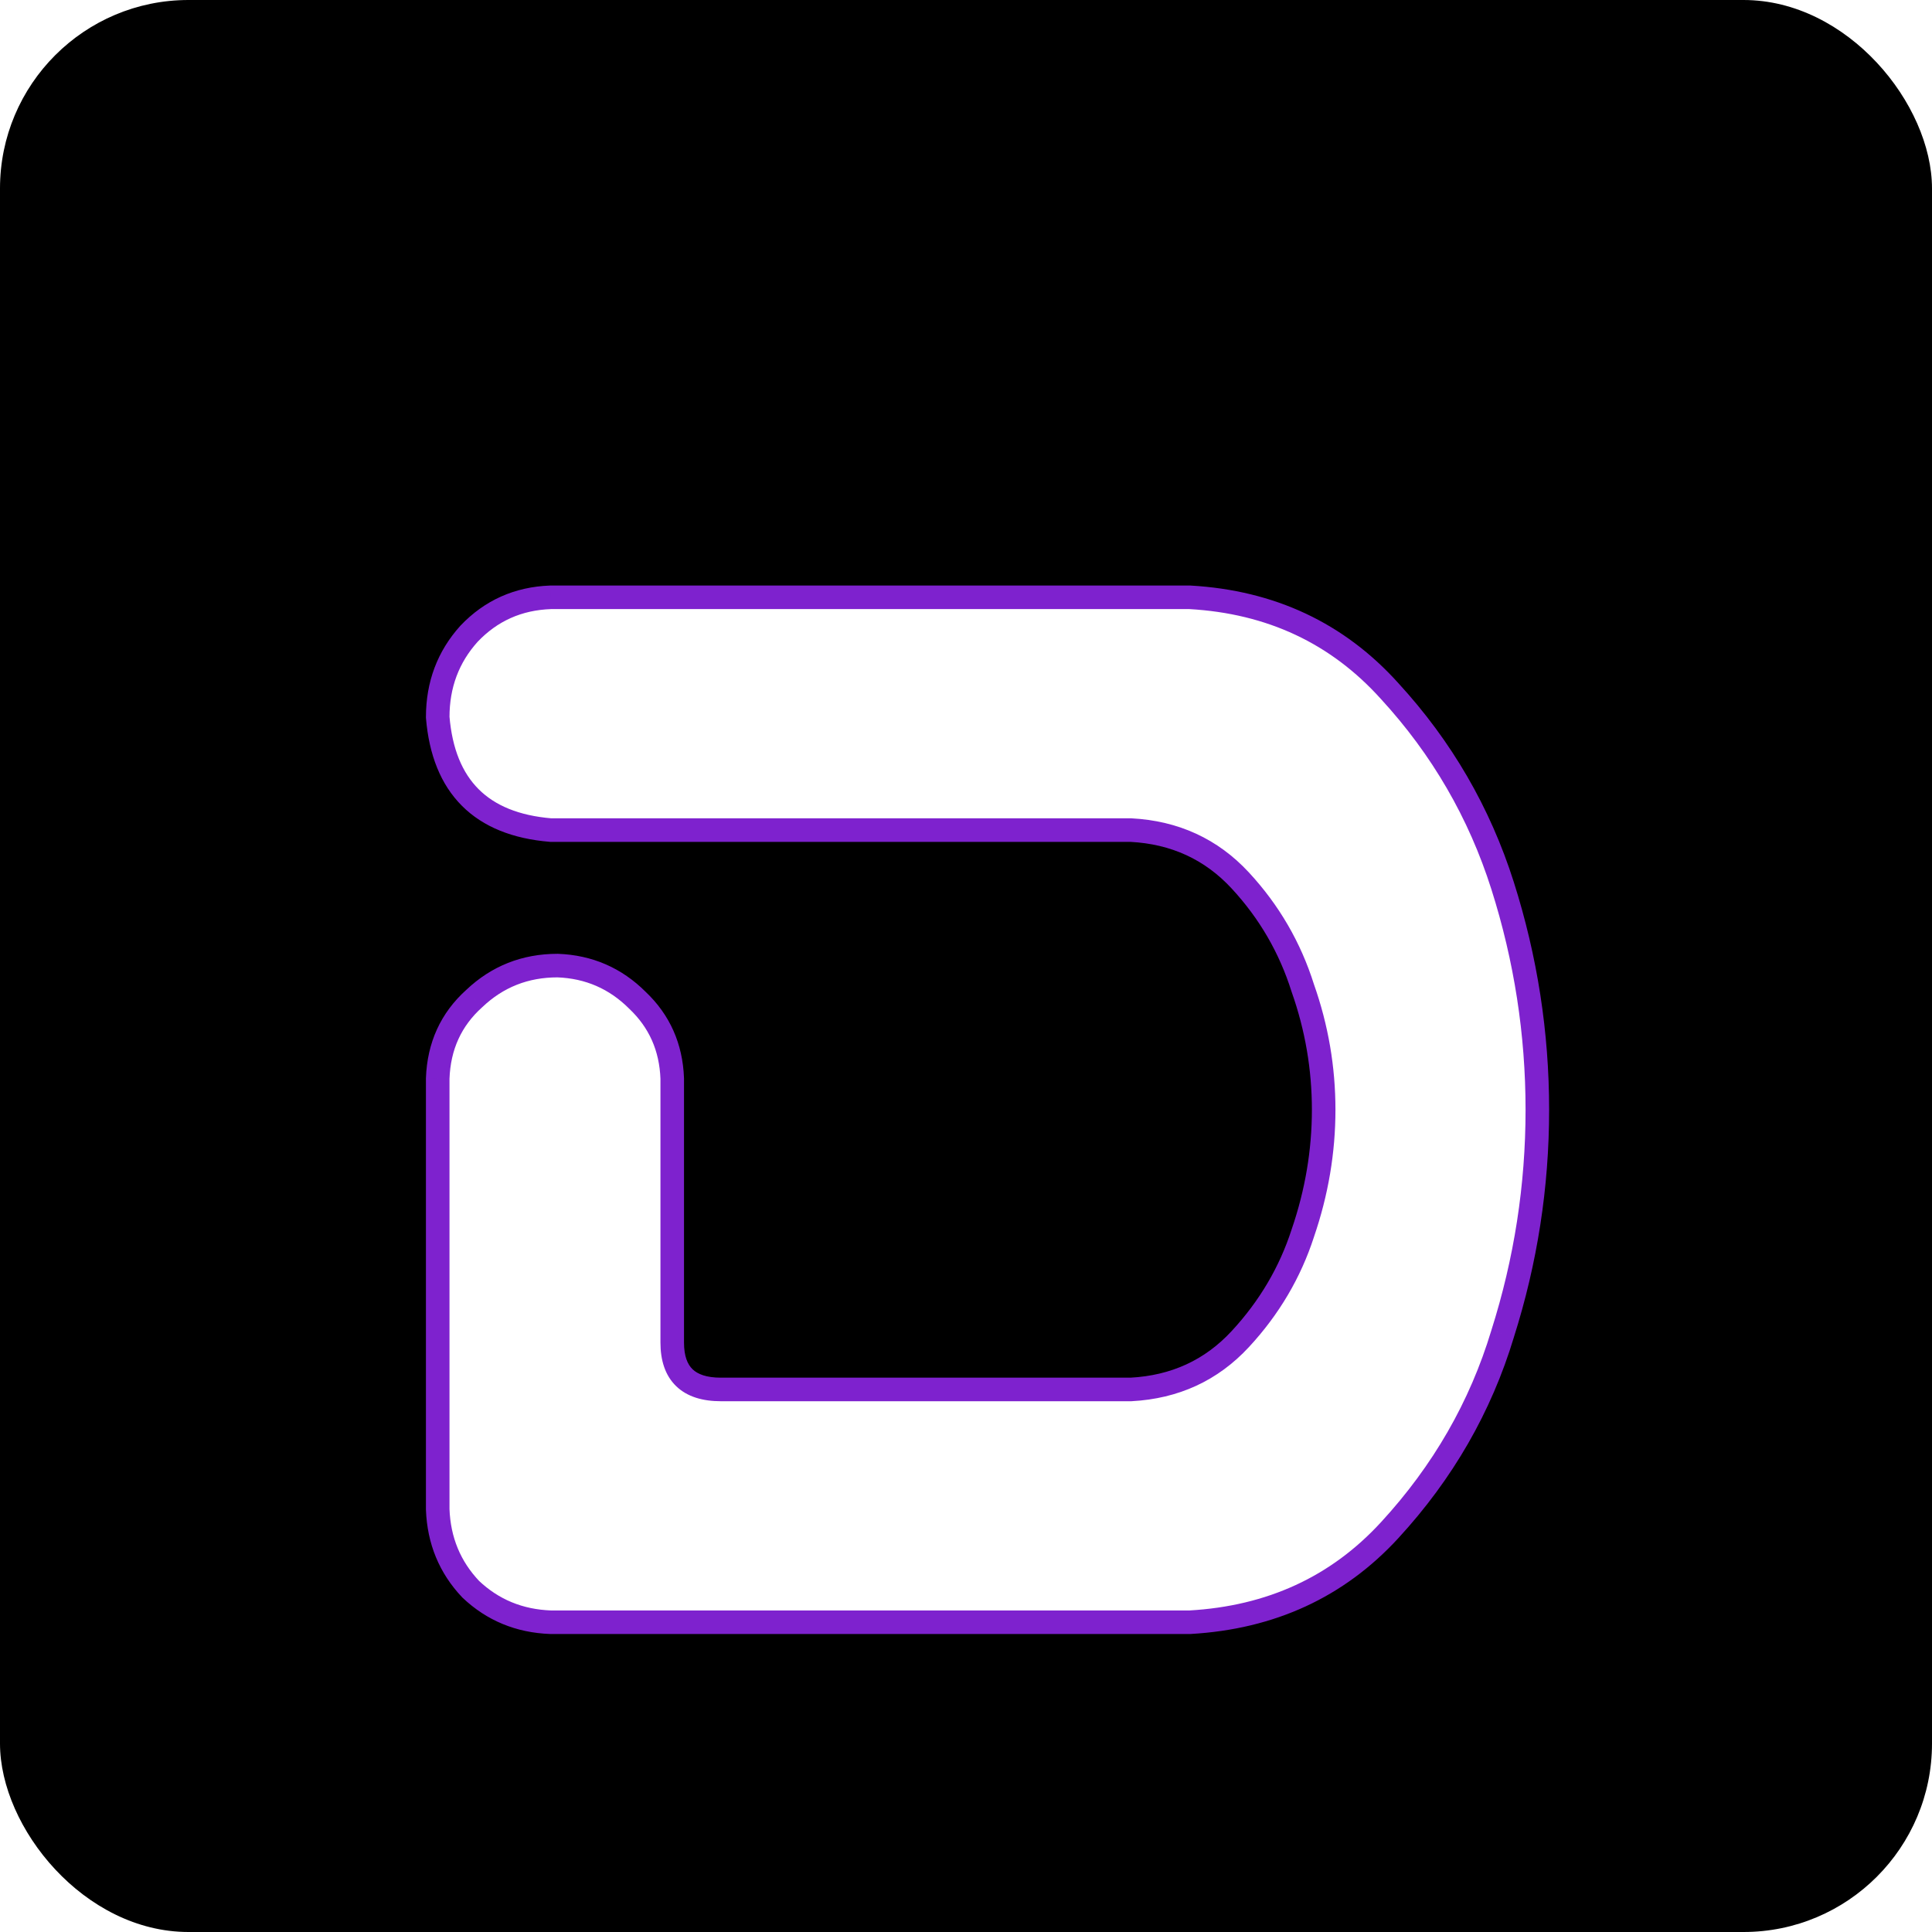 <svg width="164" height="164" viewBox="0 0 164 164" fill="none" xmlns="http://www.w3.org/2000/svg">
<rect width="164" height="164" rx="16" fill="black"/>
<g filter="url(#filter0_d_2_5)">
<path d="M101.006 42.703C107.888 43.096 113.541 45.751 117.964 50.666C122.388 55.483 125.583 60.988 127.549 67.182C129.515 73.375 130.499 79.716 130.499 86.204C130.499 92.692 129.515 99.033 127.549 105.227C125.681 111.42 122.486 116.974 117.964 121.89C113.541 126.707 107.888 129.312 101.006 129.705H46.741C44.086 129.607 41.825 128.673 39.958 126.903C38.188 125.035 37.254 122.774 37.156 120.12V83.55C37.254 80.797 38.286 78.536 40.252 76.767C42.219 74.899 44.578 73.965 47.331 73.965C49.985 74.063 52.246 75.046 54.114 76.914C55.982 78.684 56.965 80.895 57.063 83.55V105.964C57.063 108.618 58.439 109.945 61.192 109.945H95.993C99.728 109.749 102.825 108.323 105.283 105.669C107.74 103.015 109.51 100.016 110.591 96.674C111.771 93.233 112.361 89.743 112.361 86.204C112.361 82.665 111.771 79.224 110.591 75.882C109.51 72.441 107.74 69.394 105.283 66.739C102.825 64.085 99.728 62.66 95.993 62.463H46.741C40.842 61.971 37.647 58.776 37.156 52.878C37.156 50.125 38.041 47.766 39.81 45.8C41.678 43.834 43.988 42.801 46.741 42.703H101.006Z" fill="white"/>
<path d="M101.006 42.703L101.063 41.705L101.035 41.703H101.006V42.703ZM117.964 50.666L117.221 51.335L117.228 51.342L117.964 50.666ZM127.549 105.227L126.596 104.924L126.594 104.931L126.592 104.938L127.549 105.227ZM117.964 121.89L117.228 121.213L117.228 121.213L117.964 121.89ZM101.006 129.705V130.705H101.035L101.063 130.703L101.006 129.705ZM46.741 129.705L46.704 130.704L46.722 130.705H46.741V129.705ZM39.958 126.903L39.232 127.591L39.25 127.611L39.27 127.629L39.958 126.903ZM37.156 120.12H36.156V120.139L36.156 120.157L37.156 120.12ZM37.156 83.55L36.156 83.514L36.156 83.532V83.55H37.156ZM40.252 76.767L40.921 77.51L40.931 77.501L40.941 77.492L40.252 76.767ZM47.331 73.965L47.368 72.966L47.349 72.965H47.331V73.965ZM54.114 76.914L53.407 77.621L53.416 77.631L53.426 77.64L54.114 76.914ZM57.063 83.55H58.063V83.531L58.062 83.513L57.063 83.55ZM95.993 109.945V110.945H96.019L96.045 110.944L95.993 109.945ZM105.283 105.669L106.016 106.348L105.283 105.669ZM110.591 96.674L109.645 96.35L109.643 96.358L109.64 96.366L110.591 96.674ZM110.591 75.882L109.637 76.182L109.643 76.198L109.648 76.215L110.591 75.882ZM105.283 66.739L106.016 66.06L105.283 66.739ZM95.993 62.463L96.045 61.464L96.019 61.463H95.993V62.463ZM46.741 62.463L46.658 63.459L46.699 63.463H46.741V62.463ZM37.156 52.878H36.156V52.919L36.159 52.961L37.156 52.878ZM39.81 45.8L39.085 45.111L39.076 45.121L39.067 45.131L39.81 45.8ZM46.741 42.703V41.703H46.723L46.705 41.704L46.741 42.703ZM100.949 43.702C107.58 44.08 112.982 46.625 117.221 51.335L118.708 49.997C114.099 44.877 108.196 42.112 101.063 41.705L100.949 43.702ZM117.228 51.342C121.554 56.053 124.674 61.431 126.596 67.484L128.502 66.879C126.492 60.546 123.223 54.913 118.701 49.99L117.228 51.342ZM126.596 67.484C128.531 73.58 129.499 79.819 129.499 86.204H131.499C131.499 79.613 130.5 73.17 128.502 66.879L126.596 67.484ZM129.499 86.204C129.499 92.59 128.531 98.828 126.596 104.924L128.502 105.529C130.5 99.238 131.499 92.795 131.499 86.204H129.499ZM126.592 104.938C124.769 110.982 121.652 116.405 117.228 121.213L118.7 122.567C123.321 117.544 126.594 111.858 128.507 105.515L126.592 104.938ZM117.228 121.213C112.99 125.828 107.587 128.327 100.949 128.707L101.063 130.703C108.189 130.296 114.091 127.586 118.701 122.566L117.228 121.213ZM101.006 128.705H46.741V130.705H101.006V128.705ZM46.778 128.706C44.358 128.616 42.331 127.774 40.645 126.177L39.27 127.629C41.32 129.572 43.815 130.597 46.704 130.704L46.778 128.706ZM40.684 126.216C39.087 124.53 38.245 122.503 38.155 120.083L36.156 120.157C36.263 123.046 37.289 125.541 39.232 127.591L40.684 126.216ZM38.156 120.12V83.55H36.156V120.12H38.156ZM38.155 83.585C38.244 81.091 39.166 79.09 40.921 77.51L39.584 76.023C37.407 77.982 36.264 80.503 36.156 83.514L38.155 83.585ZM40.941 77.492C42.718 75.803 44.83 74.965 47.331 74.965V72.965C44.326 72.965 41.719 73.994 39.564 76.042L40.941 77.492ZM47.294 74.964C49.697 75.053 51.718 75.933 53.407 77.621L54.821 76.207C52.773 74.159 50.273 73.073 47.368 72.966L47.294 74.964ZM53.426 77.64C55.097 79.223 55.975 81.185 56.064 83.587L58.062 83.513C57.955 80.606 56.866 78.144 54.801 76.188L53.426 77.64ZM56.063 83.55V105.964H58.063V83.55H56.063ZM56.063 105.964C56.063 107.455 56.451 108.754 57.401 109.67C58.344 110.579 59.67 110.945 61.192 110.945V108.945C59.961 108.945 59.223 108.648 58.789 108.23C58.363 107.819 58.063 107.127 58.063 105.964H56.063ZM61.192 110.945H95.993V108.945H61.192V110.945ZM96.045 110.944C100.031 110.734 103.375 109.201 106.016 106.348L104.549 104.99C102.275 107.446 99.426 108.763 95.94 108.947L96.045 110.944ZM106.016 106.348C108.57 103.591 110.415 100.466 111.543 96.982L109.64 96.366C108.605 99.566 106.911 102.439 104.549 104.99L106.016 106.348ZM111.537 96.998C112.752 93.456 113.361 89.857 113.361 86.204H111.361C111.361 89.63 110.79 93.01 109.645 96.35L111.537 96.998ZM113.361 86.204C113.361 82.552 112.752 78.998 111.534 75.549L109.648 76.215C110.79 79.45 111.361 82.779 111.361 86.204H113.361ZM111.545 75.582C110.419 71.999 108.574 68.823 106.016 66.06L104.549 67.419C106.906 69.965 108.6 72.883 109.637 76.182L111.545 75.582ZM106.016 66.06C103.375 63.207 100.031 61.674 96.045 61.464L95.94 63.462C99.426 63.645 102.275 64.963 104.549 67.419L106.016 66.06ZM95.993 61.463H46.741V63.463H95.993V61.463ZM46.824 61.466C44.036 61.234 42.012 60.375 40.628 58.991C39.243 57.607 38.385 55.583 38.152 52.795L36.159 52.961C36.418 56.072 37.403 58.594 39.214 60.405C41.024 62.216 43.547 63.2 46.658 63.459L46.824 61.466ZM38.156 52.878C38.156 50.361 38.956 48.243 40.553 46.469L39.067 45.131C37.125 47.289 36.156 49.889 36.156 52.878H38.156ZM40.535 46.489C42.219 44.715 44.281 43.792 46.776 43.703L46.705 41.704C43.695 41.811 41.136 42.952 39.085 45.111L40.535 46.489ZM46.741 43.703H101.006V41.703H46.741V43.703Z" fill="#7E22CE"/>
</g>
<defs>
<filter id="filter0_d_2_5" x="21.156" y="34.703" width="125.343" height="119.002" filterUnits="userSpaceOnUse" color-interpolation-filters="sRGB">
<feFlood flood-opacity="0" result="BackgroundImageFix"/>
<feColorMatrix in="SourceAlpha" type="matrix" values="0 0 0 0 0 0 0 0 0 0 0 0 0 0 0 0 0 0 127 0" result="hardAlpha"/>
<feOffset dy="8"/>
<feGaussianBlur stdDeviation="8"/>
<feComposite in2="hardAlpha" operator="out"/>
<feColorMatrix type="matrix" values="0 0 0 0 0.914 0 0 0 0 0.835 0 0 0 0 1 0 0 0 0.57 0"/>
<feBlend mode="normal" in2="BackgroundImageFix" result="effect1_dropShadow_2_5"/>
<feBlend mode="normal" in="SourceGraphic" in2="effect1_dropShadow_2_5" result="shape"/>
</filter>
</defs>
</svg>
